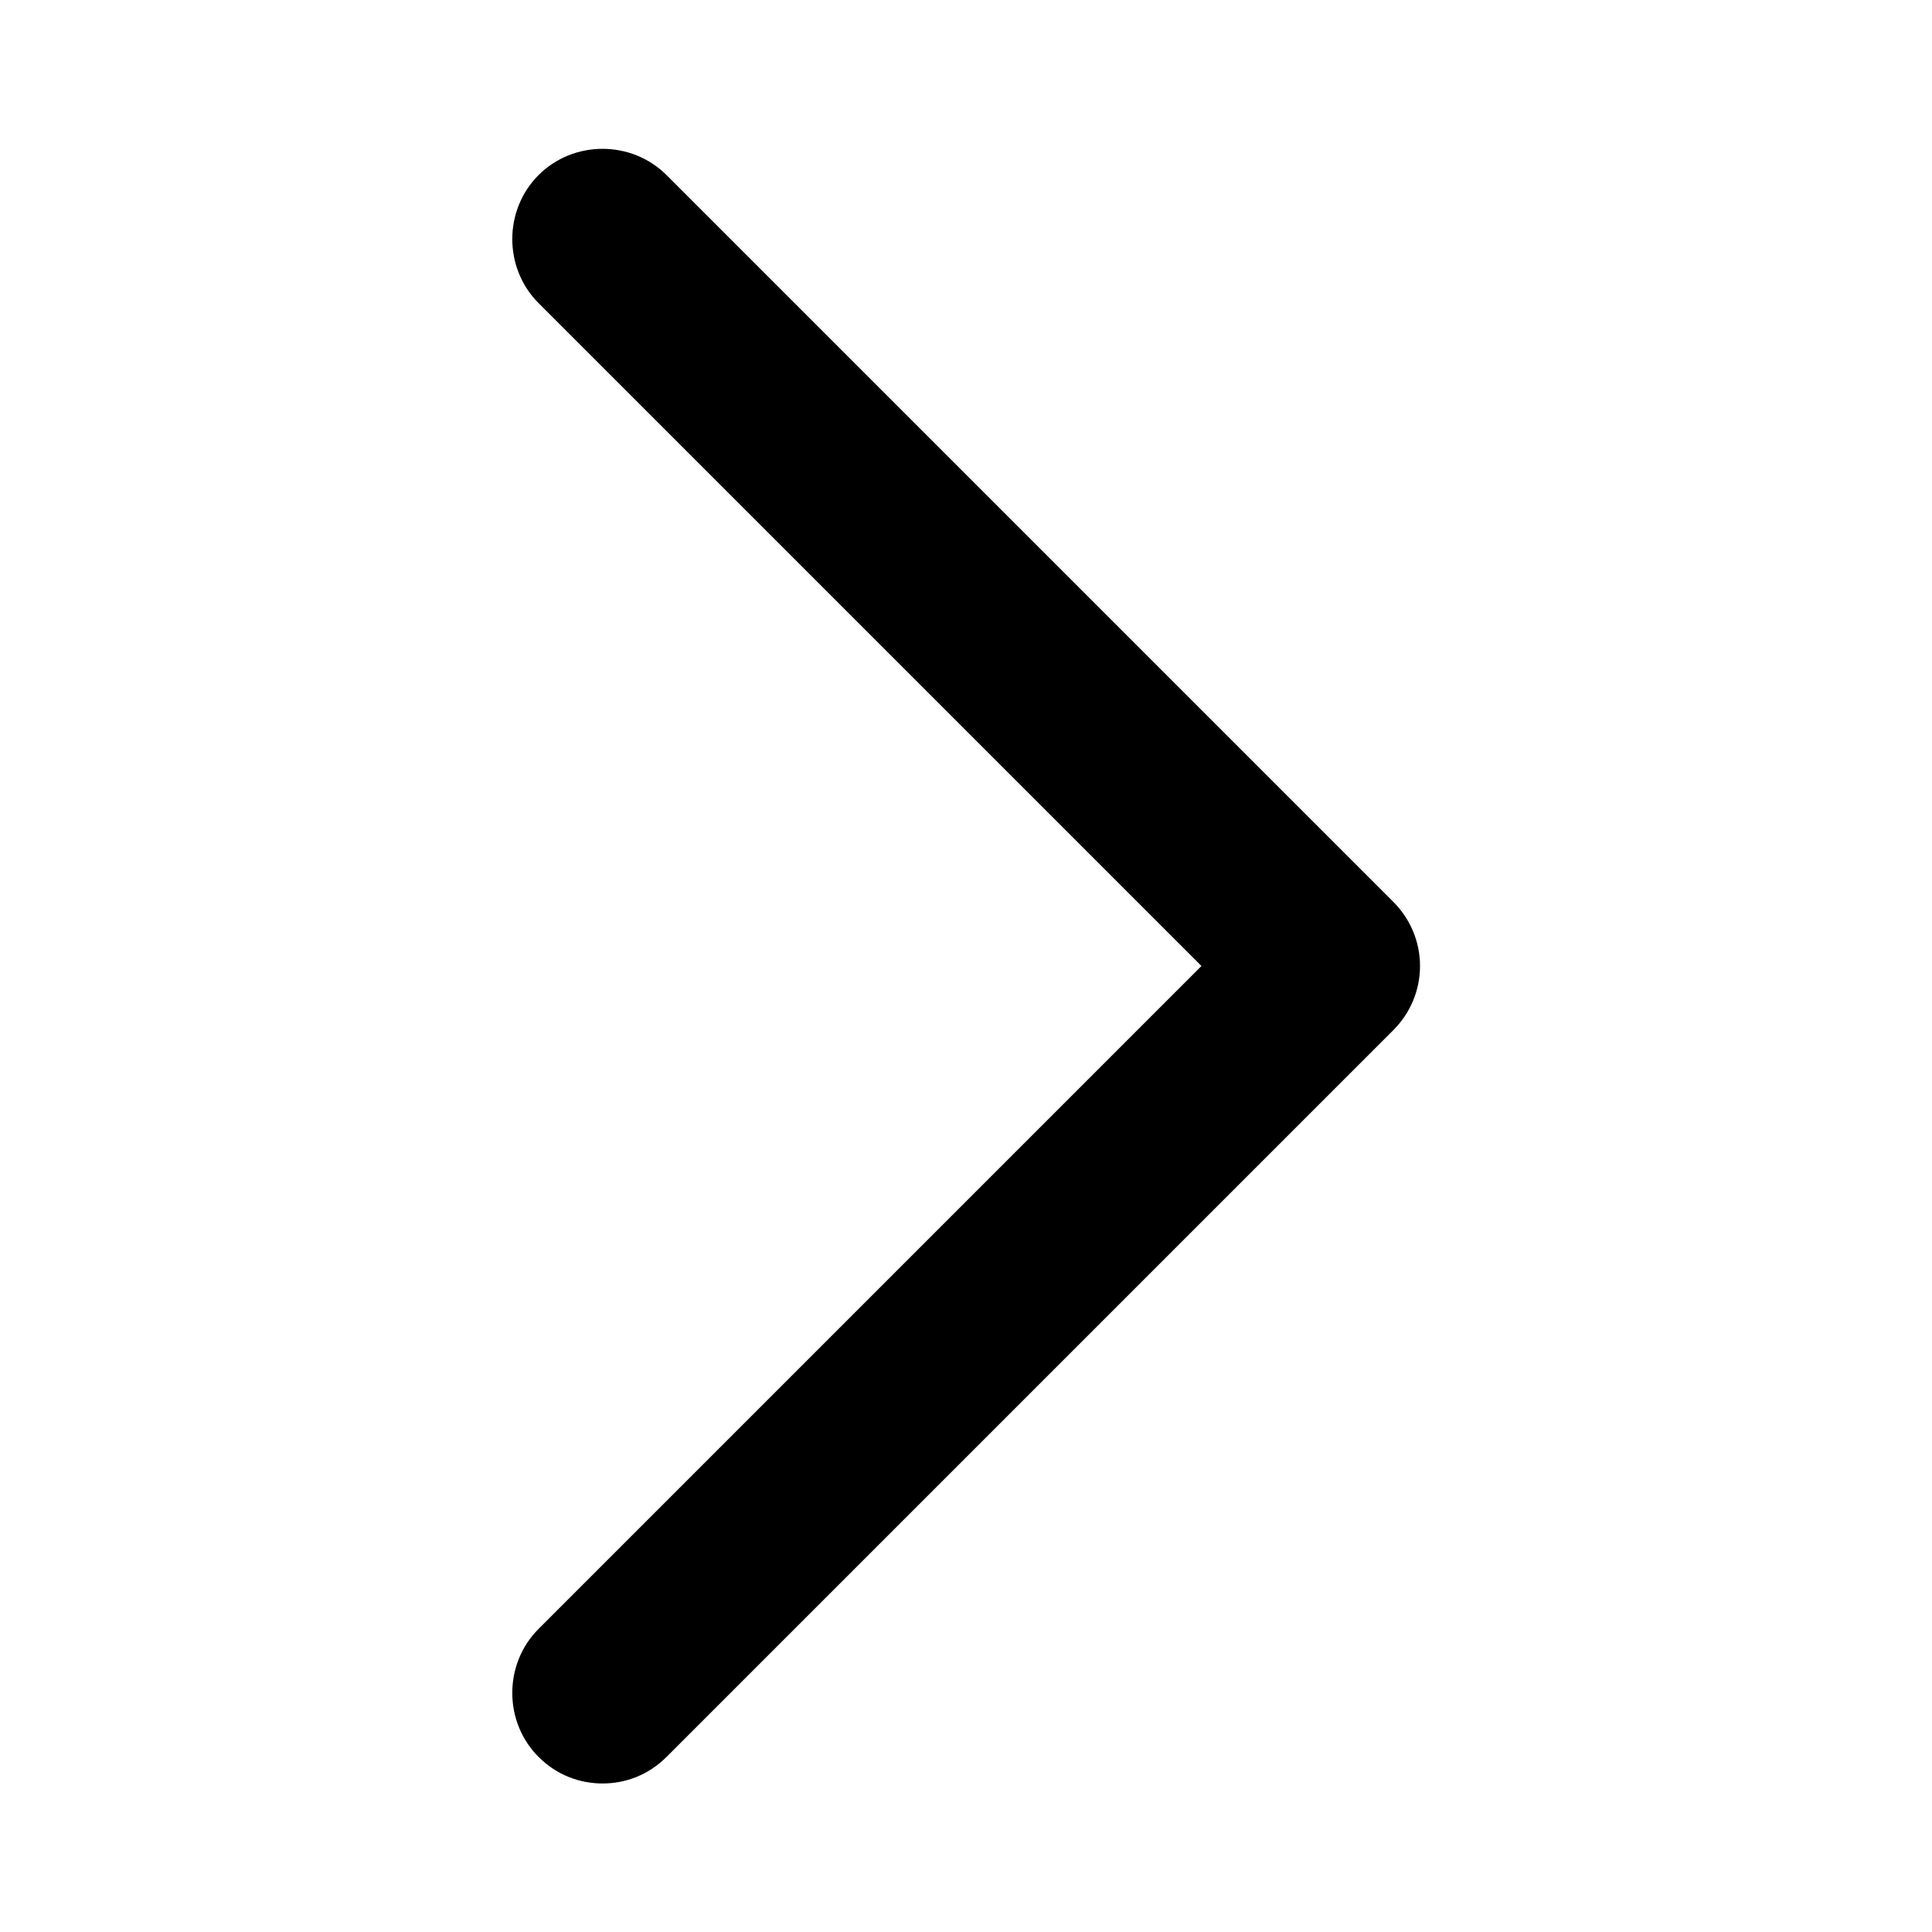 <!-- Generated by IcoMoon.io -->
<svg version="1.1" xmlns="http://www.w3.org/2000/svg" width="32" height="32" viewBox="0 0 32 32">
<title>chevron_right</title>
<path d="M9.98 29.54c-0.38 0-0.76-0.14-1.060-0.44-0.58-0.58-0.58-1.54 0-2.12l10.98-10.98-10.98-10.98c-0.58-0.58-0.58-1.54 0-2.12s1.54-0.58 2.12 0l12.040 12.040c0.28 0.28 0.44 0.66 0.44 1.060s-0.16 0.78-0.44 1.060l-12.040 12.040c-0.3 0.3-0.68 0.44-1.060 0.44z"></path>
</svg>
